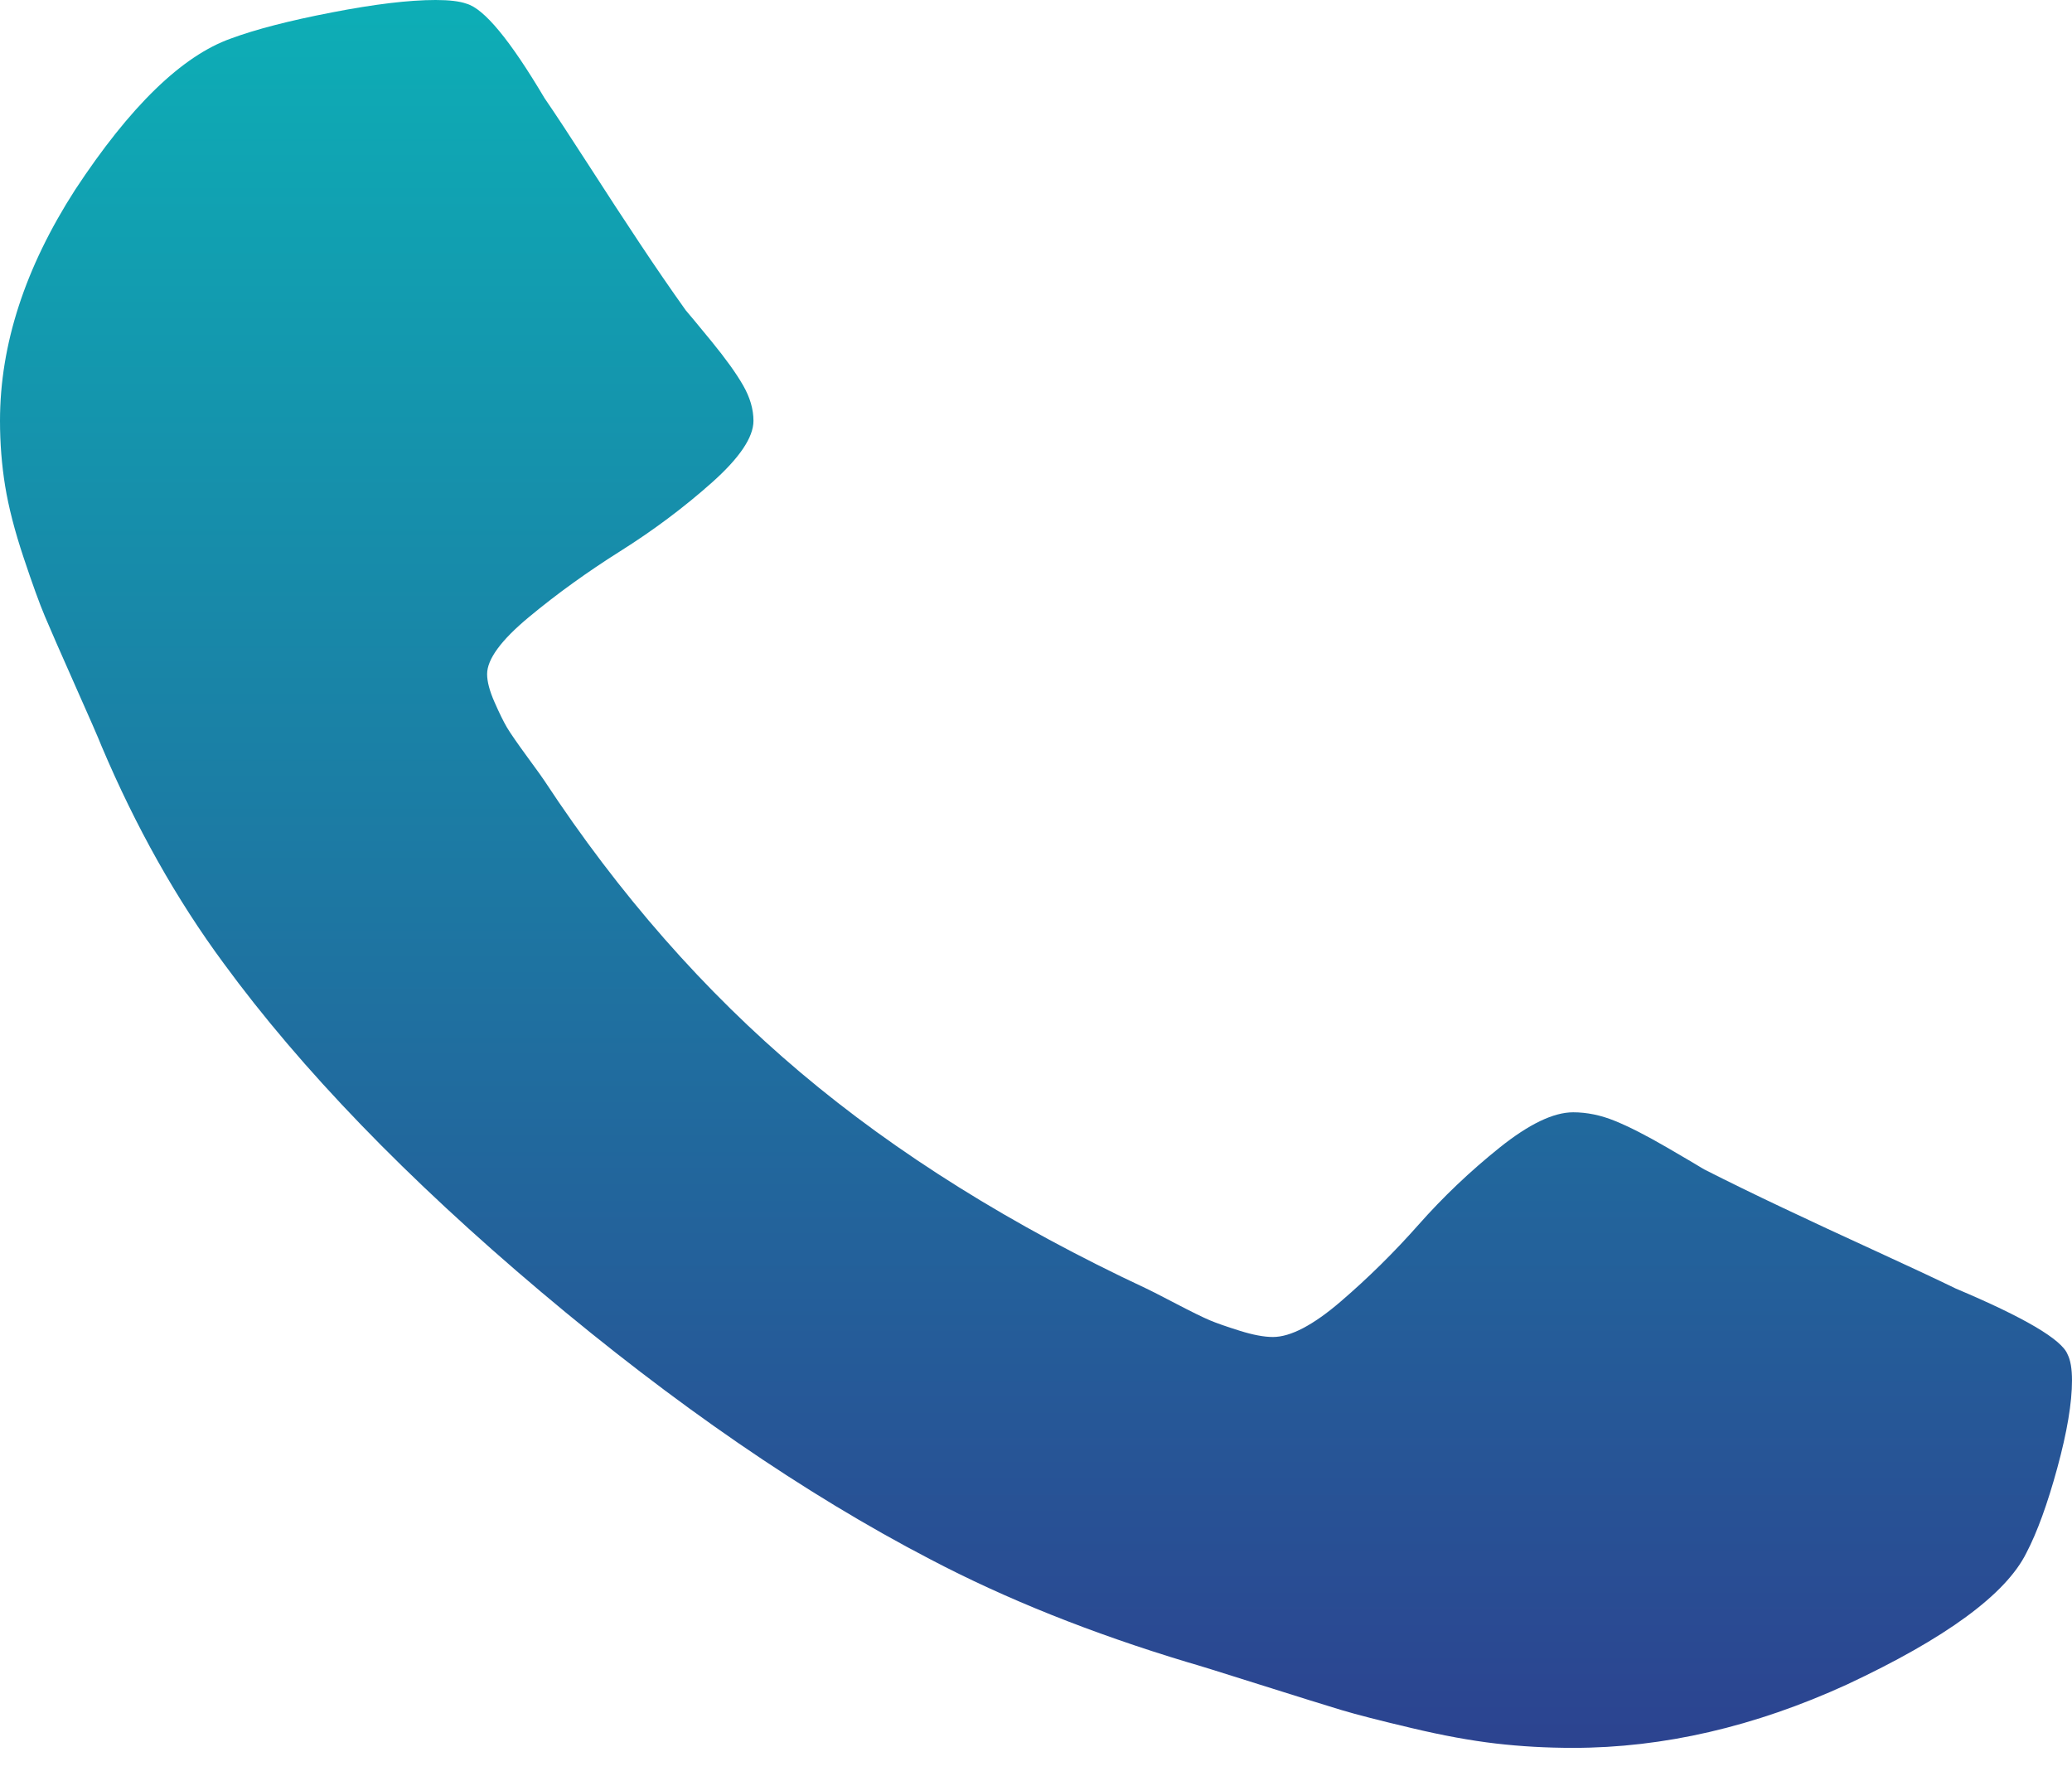 <?xml version="1.0" encoding="UTF-8"?> <svg xmlns="http://www.w3.org/2000/svg" width="42" height="36" viewBox="0 0 42 36" fill="none"><path d="M42 27.983C42 28.436 41.901 29.028 41.702 29.758C41.503 30.487 41.294 31.062 41.075 31.481C40.658 32.32 39.445 33.209 37.436 34.149C35.567 35.004 33.717 35.432 31.888 35.432C31.351 35.432 30.829 35.403 30.322 35.344C29.815 35.285 29.243 35.181 28.607 35.029C27.97 34.879 27.498 34.757 27.19 34.665C26.881 34.572 26.329 34.4 25.534 34.149C24.739 33.897 24.251 33.746 24.072 33.696C22.124 33.109 20.384 32.412 18.852 31.607C16.307 30.282 13.677 28.474 10.962 26.184C8.248 23.894 6.105 21.675 4.534 19.528C3.58 18.236 2.754 16.768 2.058 15.124C1.999 14.973 1.82 14.562 1.521 13.891C1.223 13.22 1.019 12.754 0.91 12.494C0.8 12.234 0.656 11.836 0.477 11.299C0.298 10.762 0.174 10.28 0.104 9.852C0.035 9.424 0 8.984 0 8.531C0 6.987 0.507 5.427 1.521 3.85C2.635 2.156 3.689 1.132 4.683 0.78C5.18 0.596 5.862 0.419 6.727 0.252C7.592 0.084 8.293 2.65955e-06 8.83 2.65955e-06C9.108 2.65955e-06 9.317 0.025 9.456 0.075C9.814 0.176 10.341 0.814 11.037 1.988C11.256 2.307 11.554 2.76 11.932 3.347C12.31 3.934 12.658 4.467 12.976 4.945C13.294 5.423 13.602 5.872 13.901 6.291C13.96 6.358 14.134 6.568 14.423 6.92C14.711 7.273 14.925 7.57 15.064 7.814C15.203 8.057 15.273 8.296 15.273 8.531C15.273 8.866 14.989 9.286 14.423 9.789C13.856 10.292 13.239 10.754 12.573 11.173C11.907 11.593 11.29 12.037 10.724 12.507C10.157 12.977 9.874 13.363 9.874 13.665C9.874 13.816 9.923 14.004 10.023 14.231C10.122 14.457 10.207 14.629 10.276 14.747C10.346 14.864 10.485 15.065 10.694 15.351C10.903 15.636 11.017 15.795 11.037 15.829C12.548 18.127 14.278 20.098 16.227 21.742C18.176 23.387 20.513 24.846 23.237 26.121C23.277 26.138 23.466 26.234 23.804 26.41C24.142 26.587 24.381 26.704 24.52 26.763C24.659 26.822 24.863 26.893 25.131 26.977C25.4 27.061 25.624 27.103 25.803 27.103C26.16 27.103 26.618 26.863 27.175 26.385C27.732 25.907 28.259 25.387 28.756 24.825C29.253 24.263 29.8 23.743 30.396 23.265C30.993 22.787 31.49 22.548 31.888 22.548C32.166 22.548 32.45 22.606 32.738 22.724C33.026 22.841 33.379 23.022 33.797 23.265C34.215 23.508 34.463 23.655 34.543 23.705C35.04 23.957 35.572 24.217 36.139 24.485C36.705 24.754 37.337 25.047 38.033 25.366C38.729 25.685 39.266 25.937 39.644 26.121C41.035 26.708 41.791 27.153 41.91 27.455C41.97 27.572 42 27.748 42 27.983Z" fill="url(#paint0_linear_99_834)"></path><defs><linearGradient id="paint0_linear_99_834" x1="21" y1="3.8147e-06" x2="21" y2="35.432" gradientUnits="userSpaceOnUse"><stop stop-color="#0DAEB6"></stop><stop offset="1" stop-color="#2C4390"></stop></linearGradient></defs></svg> 
